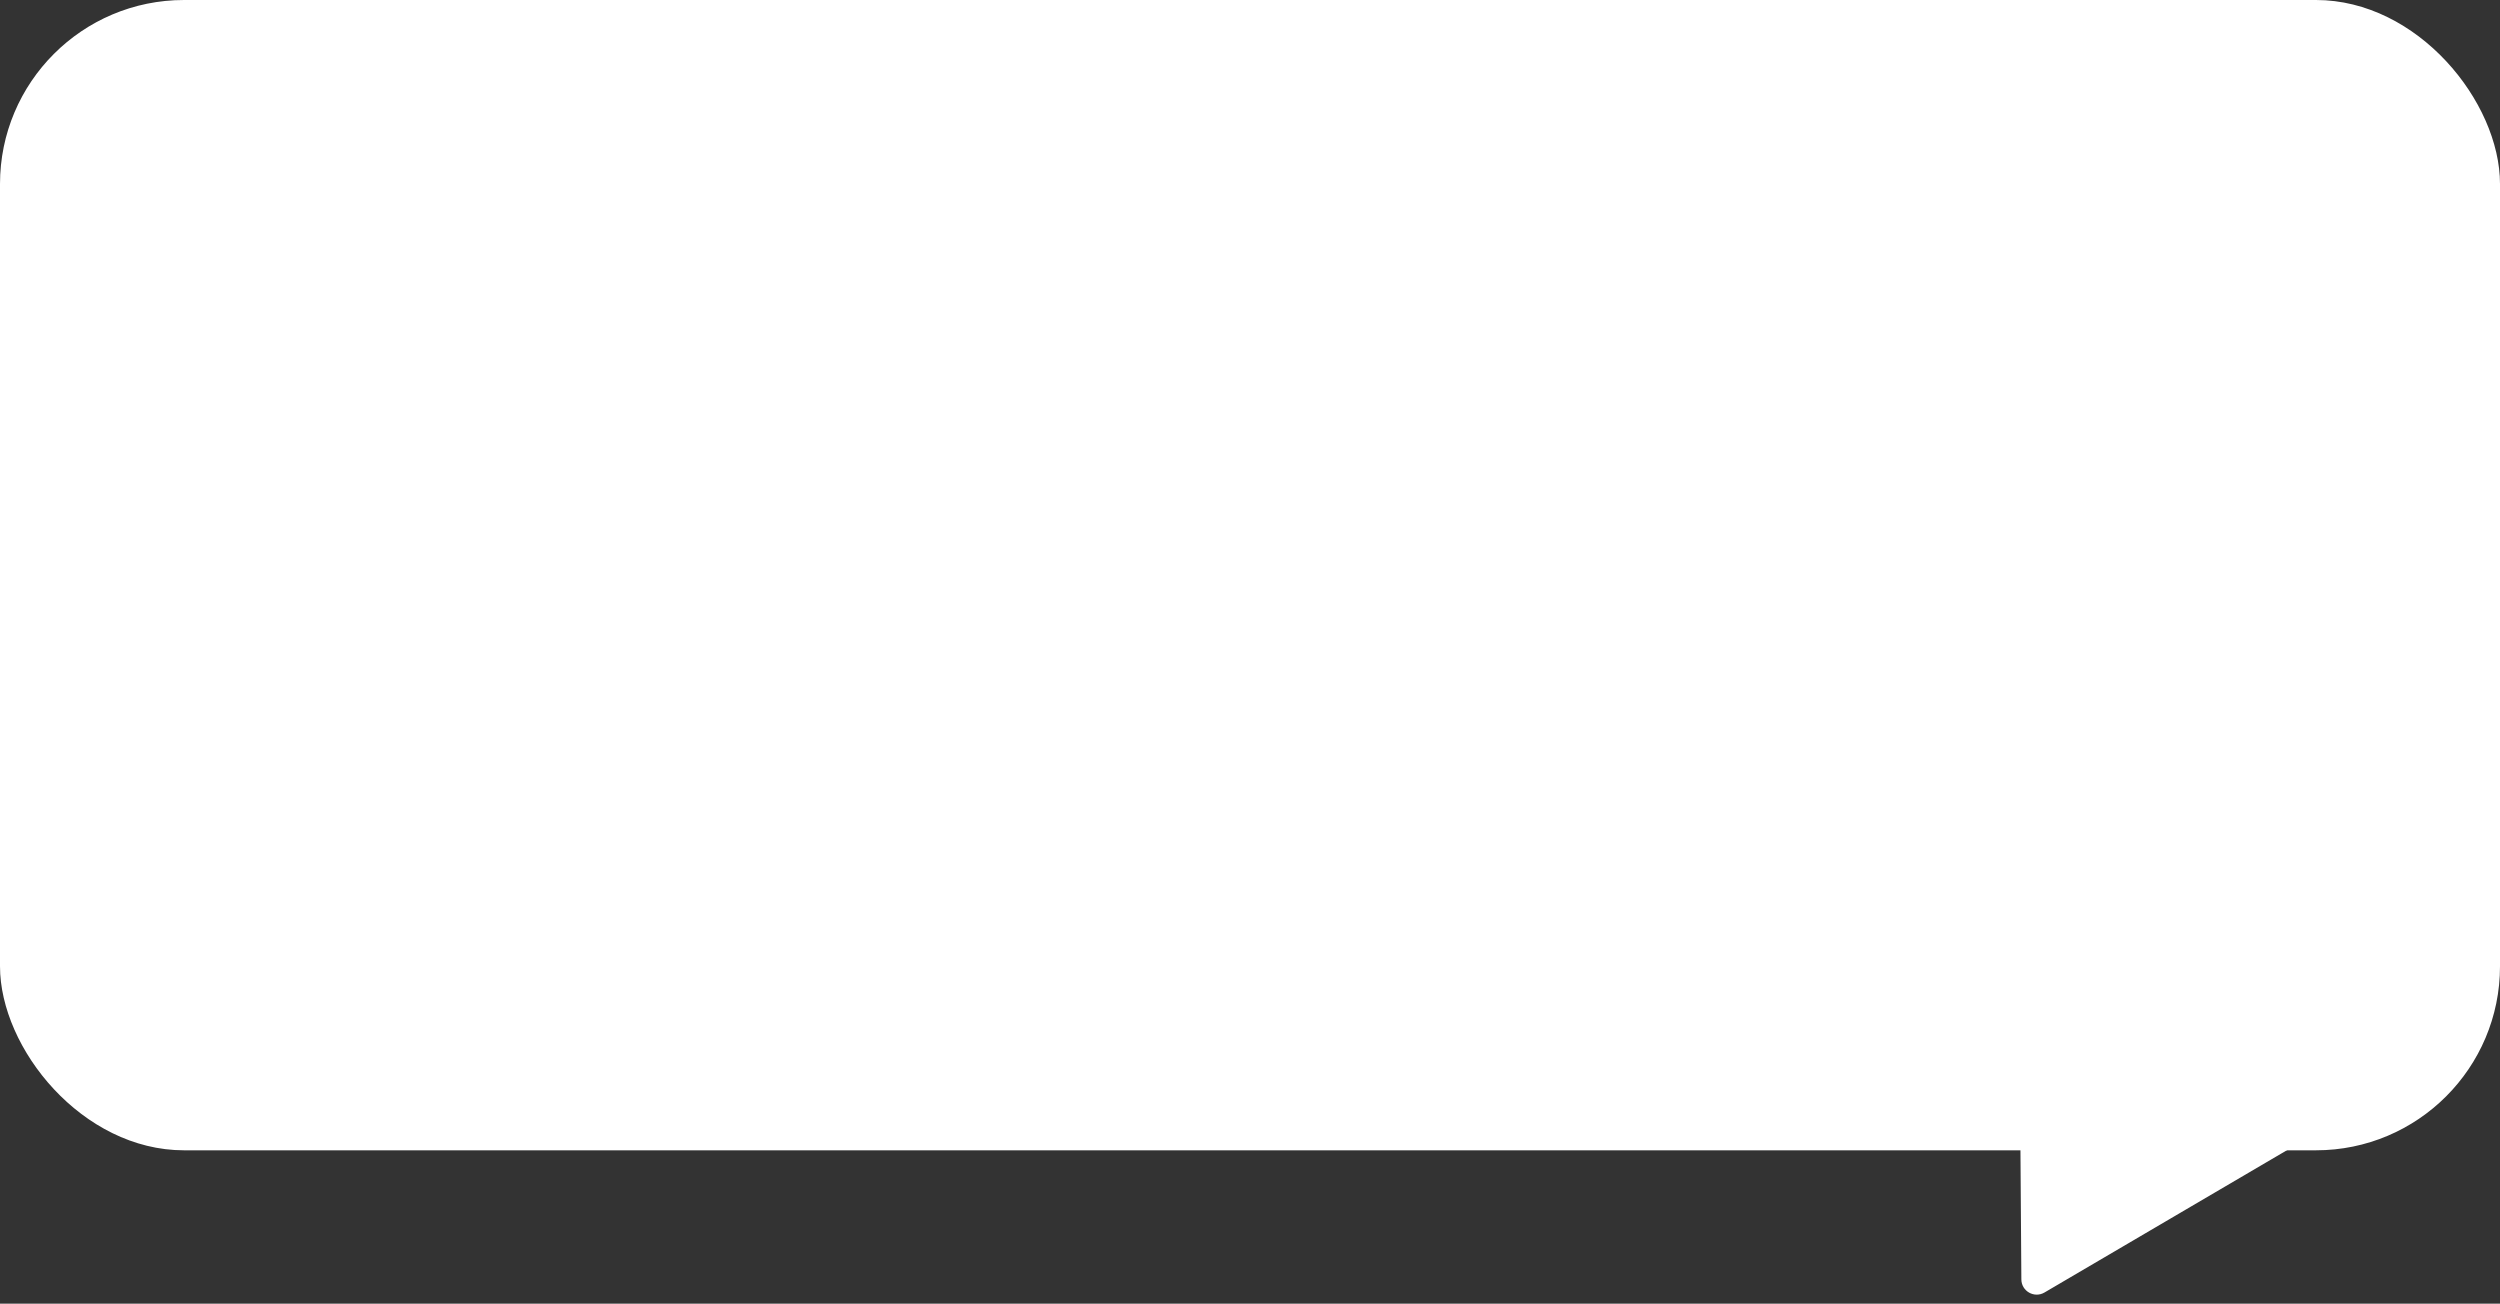 <?xml version="1.0" encoding="UTF-8"?> <svg xmlns="http://www.w3.org/2000/svg" width="163" height="85" viewBox="0 0 163 85" fill="none"><rect x="0" y="0" width="163" height="85" fill="#333333" stroke="none"/><rect width="163" height="75" rx="12" fill="white"></rect><path d="M133.299 84.272C132.635 84.662 131.798 84.186 131.793 83.417L131.656 64L150.046 74.445L133.299 84.272Z" fill="white"></path></svg> 